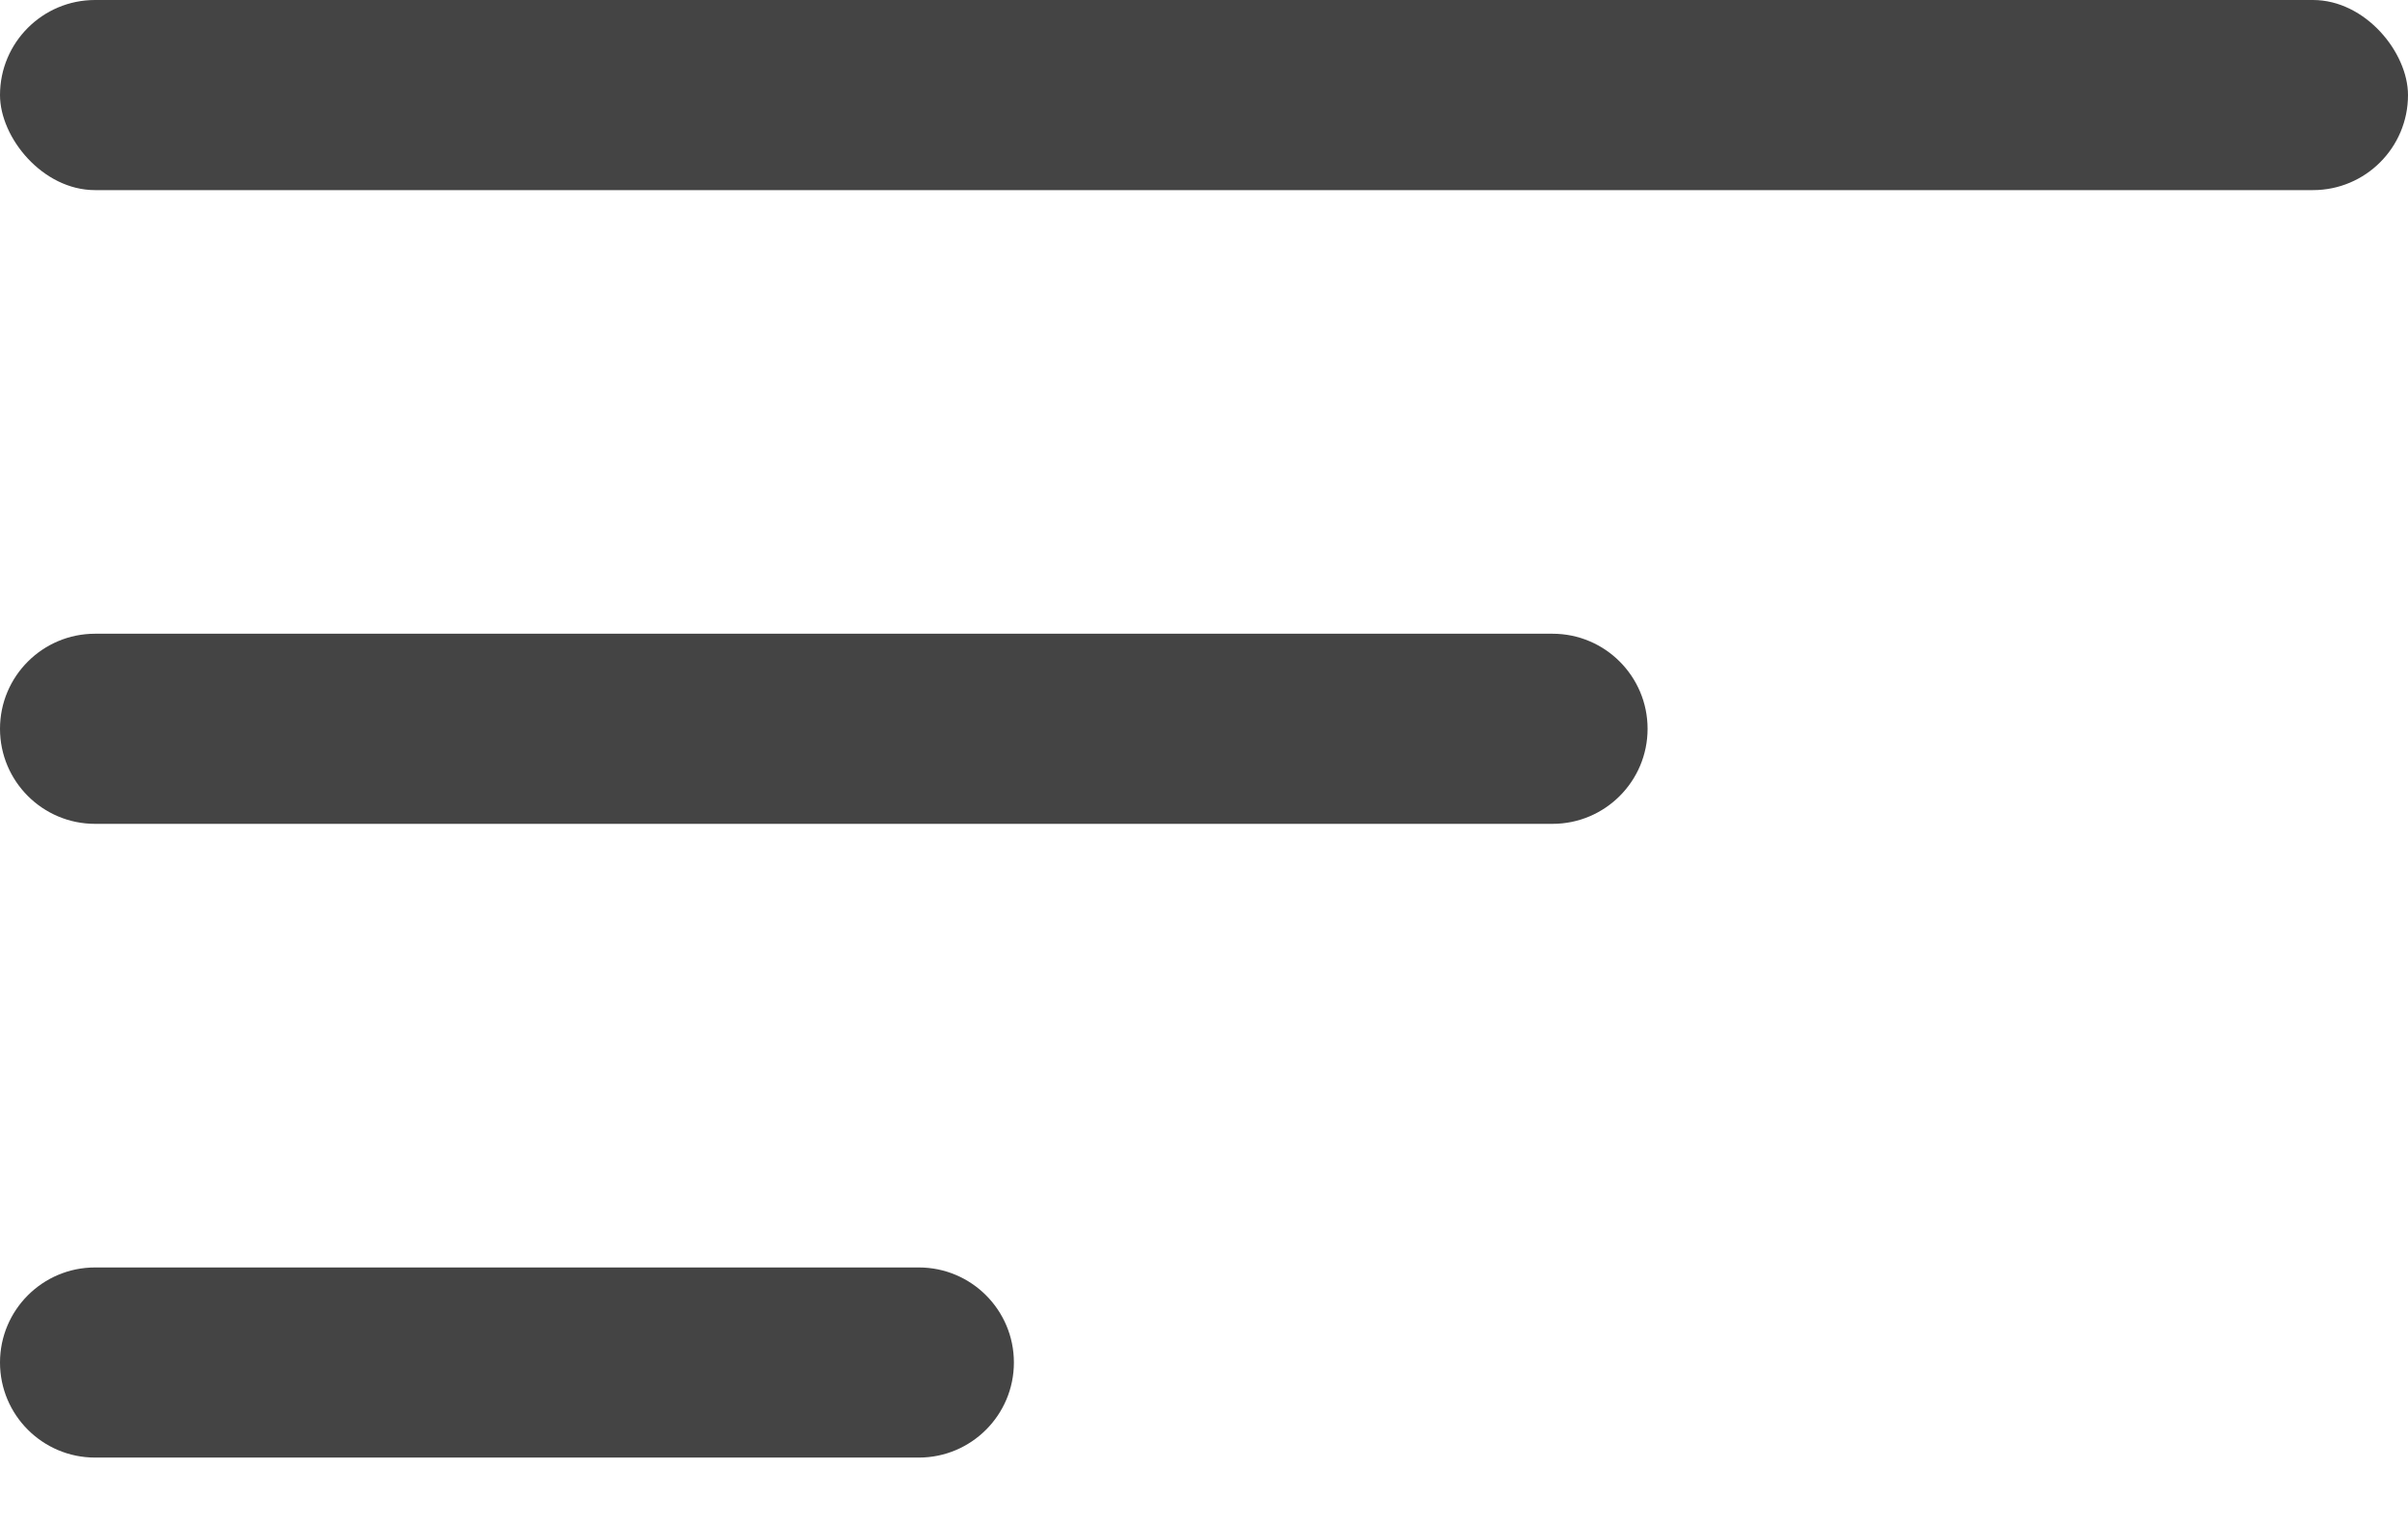<?xml version="1.0" encoding="UTF-8"?> <svg xmlns="http://www.w3.org/2000/svg" width="19" height="12" viewBox="0 0 19 12" fill="none"> <rect width="19" height="1.5" rx="0.75" fill="#444444"></rect> <path d="M0 5.75C0 5.336 0.336 5 0.75 5H12.25C12.664 5 13 5.336 13 5.75C13 6.164 12.664 6.5 12.25 6.5H0.75C0.336 6.5 0 6.164 0 5.75Z" fill="#444444"></path> <path d="M0 10.75C0 10.336 0.336 10 0.75 10H7.25C7.664 10 8 10.336 8 10.75C8 11.164 7.664 11.5 7.25 11.5H0.75C0.336 11.5 0 11.164 0 10.75Z" fill="#444444"></path> </svg> 